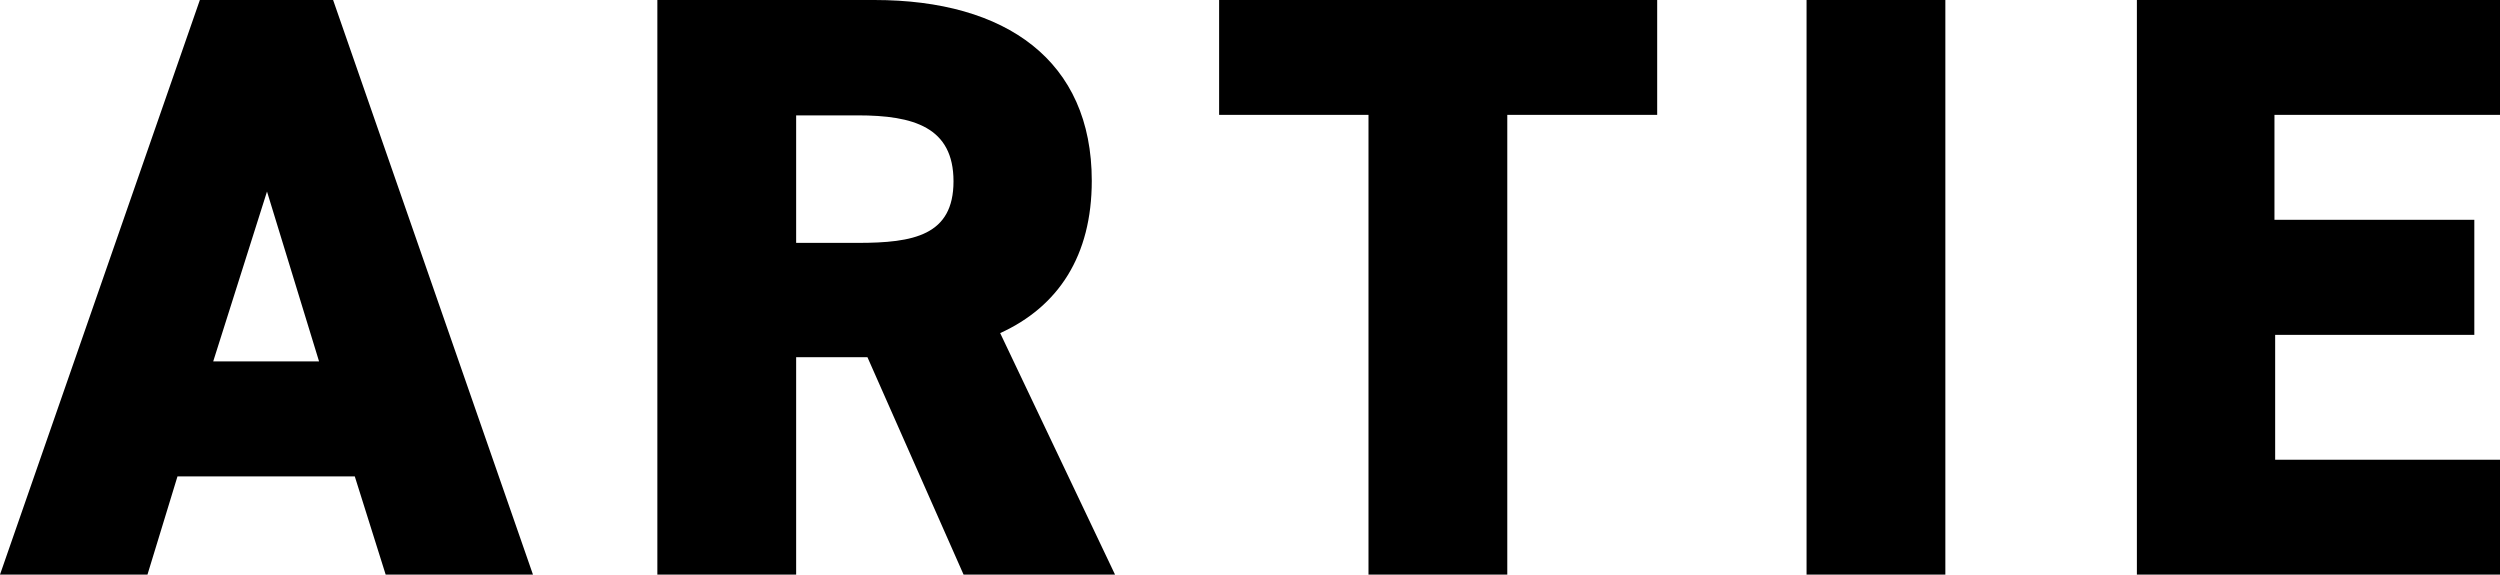 <svg xmlns="http://www.w3.org/2000/svg" viewBox="0 0 144.1 33.12"><g id="レイヤー_2" data-name="レイヤー 2"><g id="レイヤー_1-2" data-name="レイヤー 1"><path d="M0,33.12,11.52,0H19.2L30.72,33.12H22.23l-1.78-5.66H10.23L8.5,33.12ZM12.29,20.83h6.1l-3-9.79Z"/><path d="M55.54,33.12,50,20.59H45.89V33.12h-8V0H50.4C58,0,62.93,3.5,62.93,10.42c0,4.32-1.92,7.25-5.28,8.78l6.62,13.92ZM49.44,14c3.22,0,5.52-.43,5.52-3.55s-2.3-3.8-5.52-3.8H45.89V14Z"/><path d="M95.52,0V6.62H86.88v26.5h-8V6.62H70.27V0Z"/><path d="M112.13,33.12h-8V0h8Z"/><path d="M144.1,0V6.62h-13v6.05h11.52V19.3H131.14v7.2h13v6.62H123.17V0Z"/></g></g></svg>